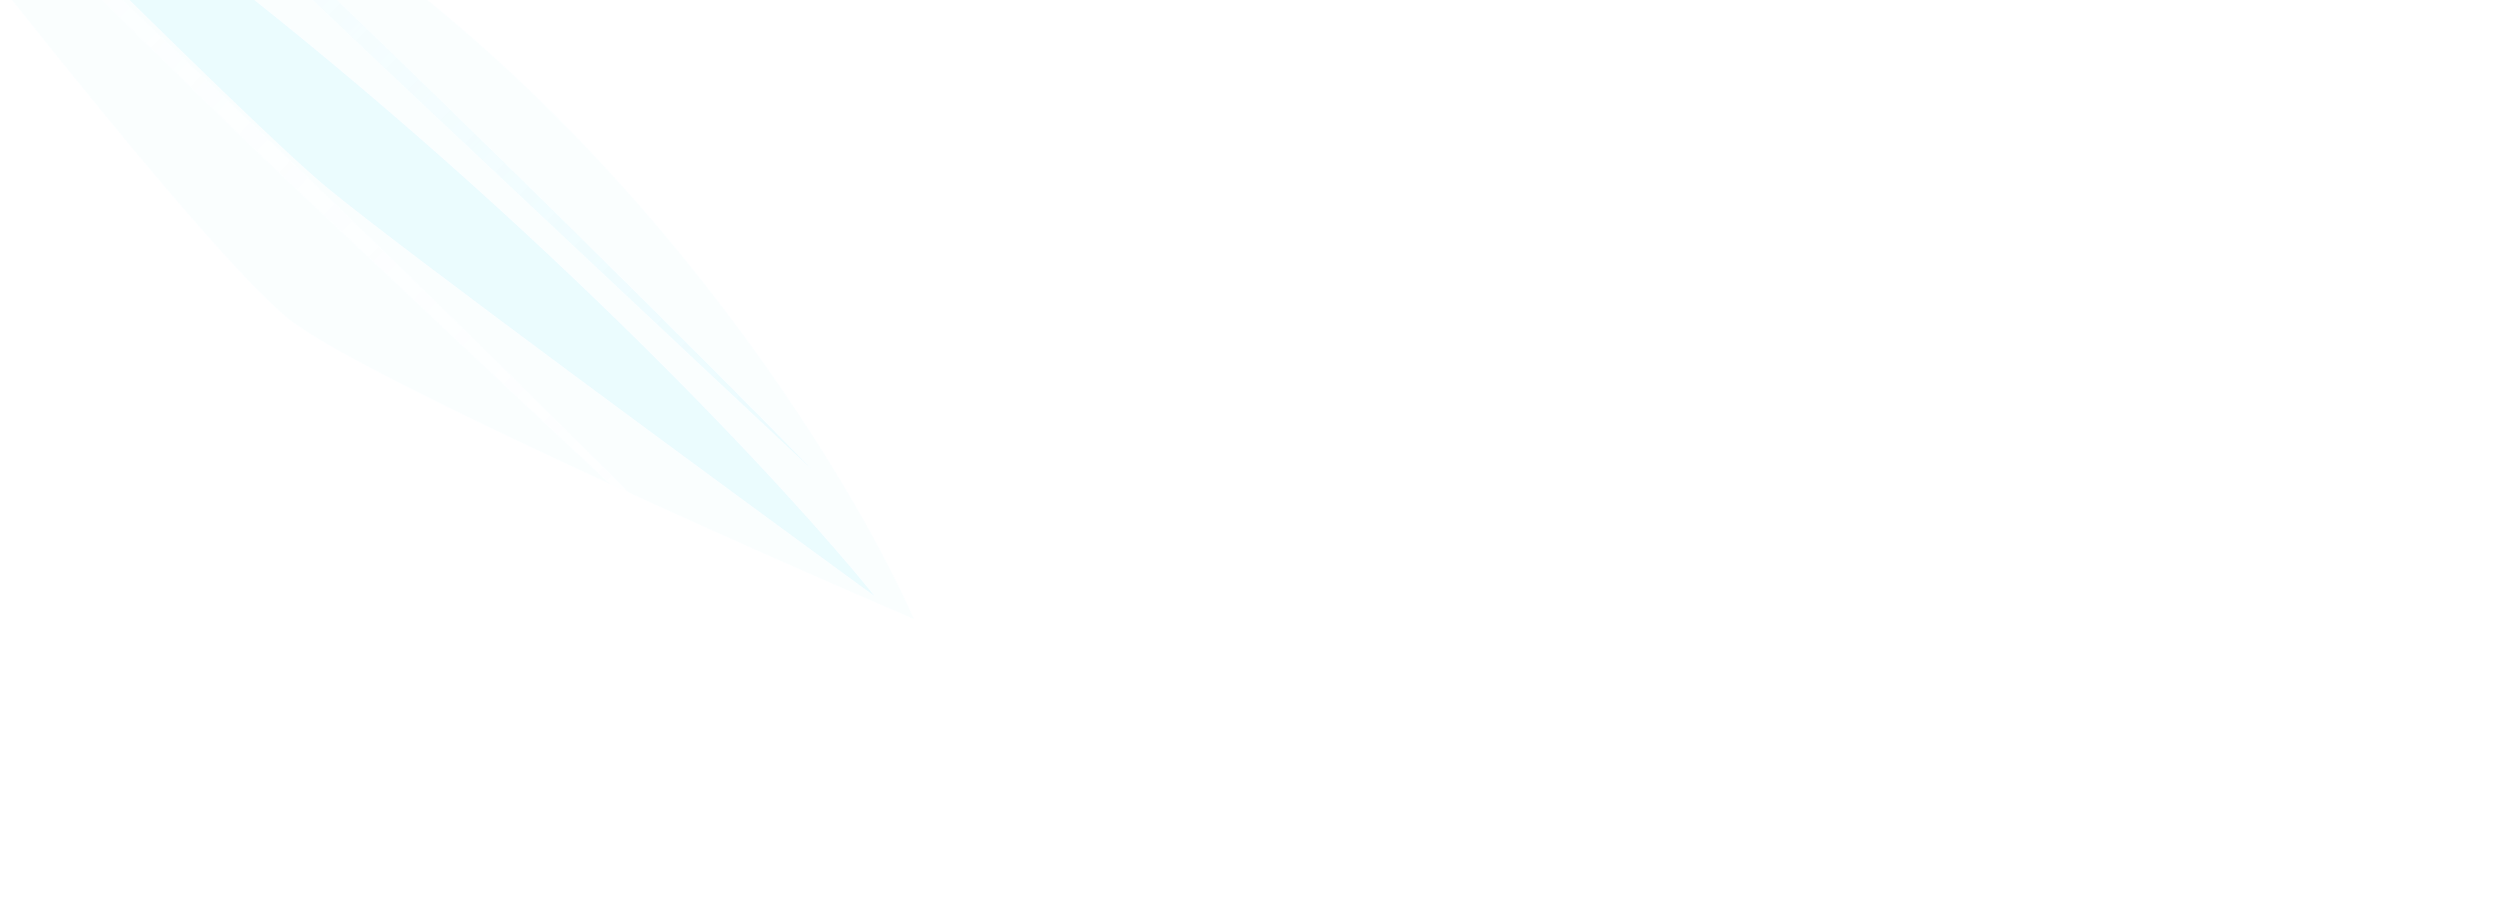 <svg width="1440" height="531" viewBox="0 0 1440 531" fill="none" xmlns="http://www.w3.org/2000/svg">
<g clip-path="url(#clip0_6489_40736)">
<g opacity="0.16">
<g opacity="0.19" filter="url(#filter0_f_6489_40736)">
<path d="M170.276 186.774C120.814 151.937 -83.154 -113.101 -178.954 -241.265L-204.562 -268.811C-181.629 -255.772 -81.999 -199.291 133.051 -77.681C348.1 43.928 484.982 262.556 526.542 356.669C428.396 314.553 219.739 221.611 170.276 186.774Z" fill="#67E3F9"/>
</g>
<g opacity="0.79" filter="url(#filter1_f_6489_40736)">
<path d="M188.367 108.021C143.023 70.641 -60.764 -134.324 -156.989 -232.135L-181.781 -255.469C-161.188 -239.441 -71.749 -169.882 121.261 -19.865C314.271 130.152 456.674 284.771 503.75 343.329C417.516 280.468 233.711 145.4 188.367 108.021Z" fill="#67E3F9"/>
</g>
<g opacity="0.79" filter="url(#filter2_f_6489_40736)">
<path d="M149.722 89.012C107.354 48.498 -95.229 -151.938 -191.225 -247.092L-215.344 -270.682C-196.415 -252.753 -114.221 -174.913 63.124 -6.979C240.469 160.954 385.784 306.674 436.273 358.542C358.409 285.579 192.089 129.525 149.722 89.012Z" fill="url(#paint0_linear_6489_40736)"/>
</g>
<g opacity="0.79" filter="url(#filter3_f_6489_40736)">
<path d="M180.894 0.693C138.526 -39.82 -64.057 -240.257 -160.053 -335.411L-184.172 -359C-165.243 -341.072 -83.049 -263.231 94.296 -95.298C271.641 72.636 416.956 218.355 467.445 270.223C389.581 197.261 223.261 41.207 180.894 0.693Z" fill="url(#paint1_linear_6489_40736)"/>
</g>
</g>
</g>
<defs>
<filter id="filter0_f_6489_40736" x="-475.388" y="-539.636" width="1272.76" height="1167.13" filterUnits="userSpaceOnUse" color-interpolation-filters="sRGB">
<feFlood flood-opacity="0" result="BackgroundImageFix"/>
<feBlend mode="normal" in="SourceGraphic" in2="BackgroundImageFix" result="shape"/>
<feGaussianBlur stdDeviation="135.413" result="effect1_foregroundBlur_6489_40736"/>
</filter>
<filter id="filter1_f_6489_40736" x="-332.24" y="-405.927" width="986.448" height="899.714" filterUnits="userSpaceOnUse" color-interpolation-filters="sRGB">
<feFlood flood-opacity="0" result="BackgroundImageFix"/>
<feBlend mode="normal" in="SourceGraphic" in2="BackgroundImageFix" result="shape"/>
<feGaussianBlur stdDeviation="75.229" result="effect1_foregroundBlur_6489_40736"/>
</filter>
<filter id="filter2_f_6489_40736" x="-258.81" y="-314.147" width="738.549" height="716.155" filterUnits="userSpaceOnUse" color-interpolation-filters="sRGB">
<feFlood flood-opacity="0" result="BackgroundImageFix"/>
<feBlend mode="normal" in="SourceGraphic" in2="BackgroundImageFix" result="shape"/>
<feGaussianBlur stdDeviation="21.733" result="effect1_foregroundBlur_6489_40736"/>
</filter>
<filter id="filter3_f_6489_40736" x="-208.412" y="-383.241" width="700.098" height="677.704" filterUnits="userSpaceOnUse" color-interpolation-filters="sRGB">
<feFlood flood-opacity="0" result="BackgroundImageFix"/>
<feBlend mode="normal" in="SourceGraphic" in2="BackgroundImageFix" result="shape"/>
<feGaussianBlur stdDeviation="12.12" result="effect1_foregroundBlur_6489_40736"/>
</filter>
<linearGradient id="paint0_linear_6489_40736" x1="-220.595" y1="-265.056" x2="441.524" y2="352.916" gradientUnits="userSpaceOnUse">
<stop stop-color="white" stop-opacity="0"/>
<stop offset="1" stop-color="white"/>
</linearGradient>
<linearGradient id="paint1_linear_6489_40736" x1="82.934" y1="-125.164" x2="472.696" y2="264.597" gradientUnits="userSpaceOnUse">
<stop stop-color="#67E3F9" stop-opacity="0"/>
<stop offset="1" stop-color="#67E3F9"/>
</linearGradient>
<clipPath id="clip0_6489_40736">
<rect width="1440" height="531" fill="white"/>
</clipPath>
</defs>
</svg>
